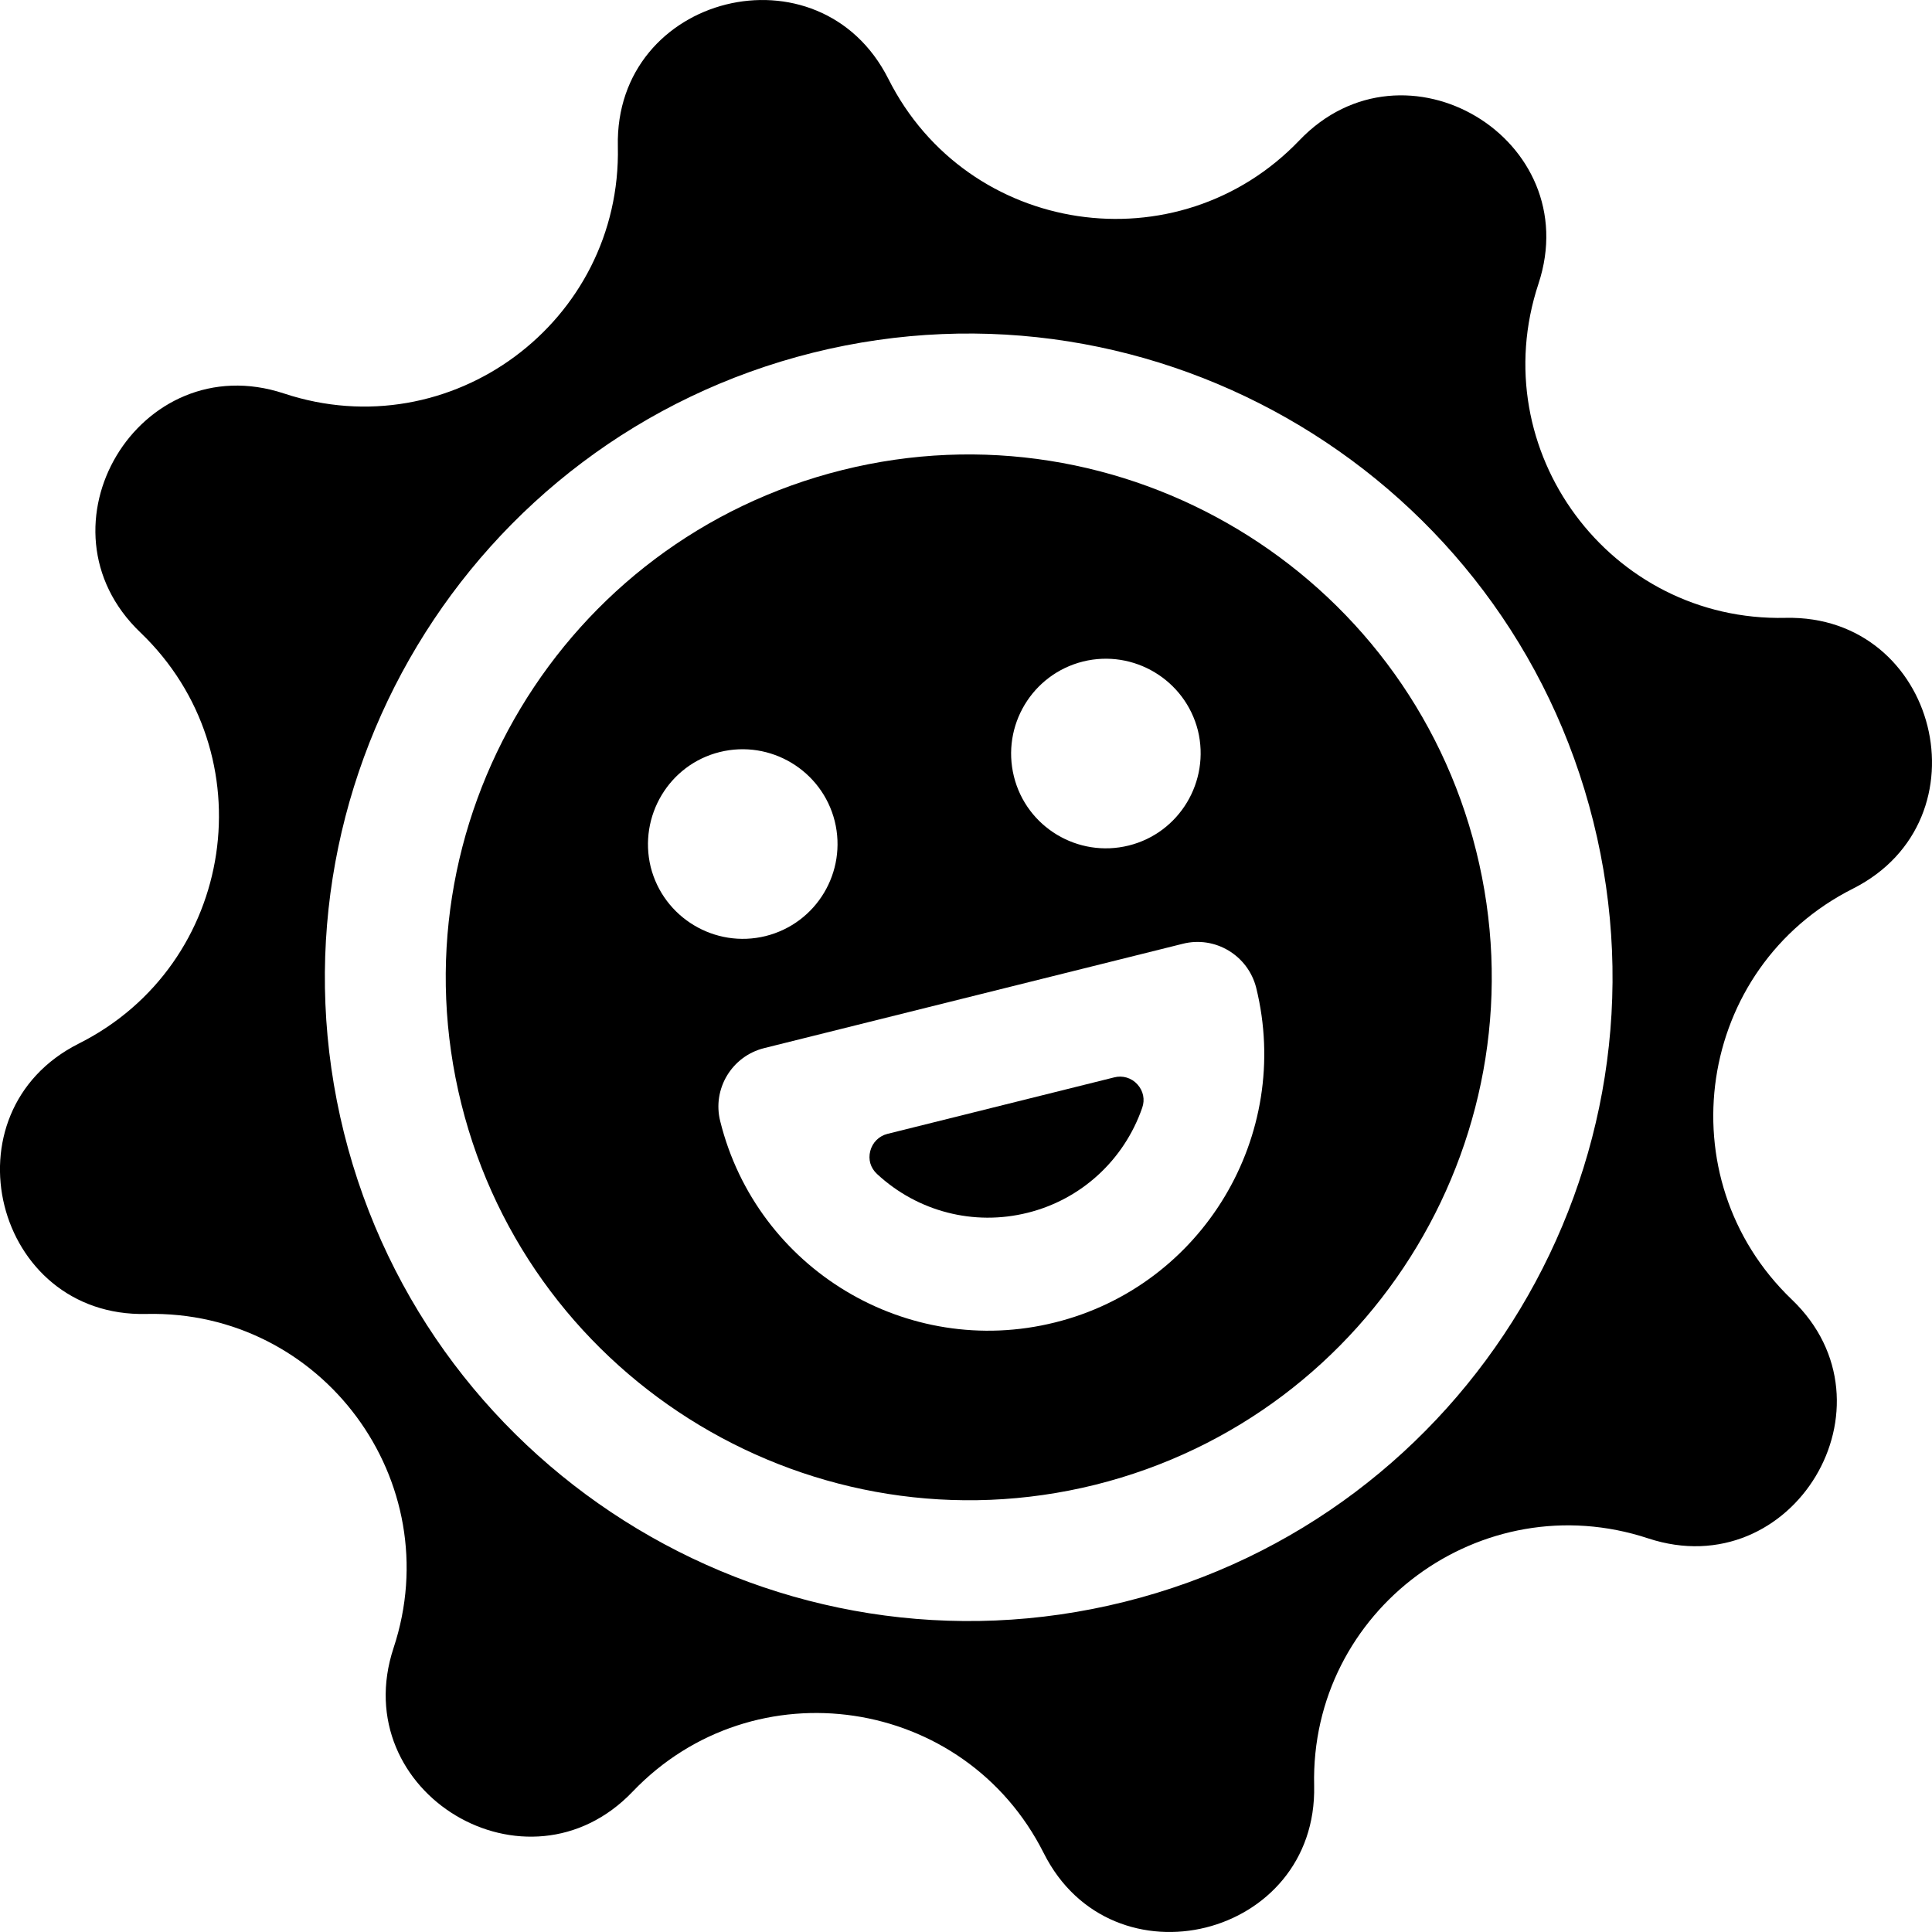 <svg viewBox="0 0 20 20" fill="none" xmlns="http://www.w3.org/2000/svg" width="1000" height="1000">
<g clip-path="url(#clip0)">
<path d="M11.684 8.753C11.159 8.883 10.626 8.563 10.496 8.038C10.366 7.513 10.684 6.98 11.211 6.848C11.736 6.718 12.269 7.038 12.401 7.563C12.529 8.09 12.209 8.623 11.684 8.753ZM10.921 13.69C9.391 14.072 7.836 13.137 7.456 11.608C7.371 11.273 7.576 10.933 7.911 10.85L12.244 9.77C12.579 9.685 12.919 9.89 13.004 10.225C13.381 11.755 12.449 13.31 10.921 13.69ZM7.451 7.785C7.976 7.655 8.509 7.975 8.641 8.5C8.771 9.025 8.454 9.558 7.926 9.69C7.401 9.82 6.868 9.5 6.736 8.975C6.608 8.45 6.926 7.915 7.451 7.785ZM8.719 4.866C5.821 5.588 4.053 8.53 4.776 11.428C5.498 14.322 8.441 16.09 11.339 15.37C14.236 14.647 16.004 11.705 15.281 8.808C14.559 5.913 11.614 4.143 8.719 4.866Z" fill="black"/>
<path d="M10.636 12.555C10.081 12.693 9.499 12.543 9.079 12.153C9.011 12.09 8.986 12.003 9.009 11.915C9.031 11.828 9.099 11.76 9.186 11.738L11.534 11.153C11.621 11.13 11.714 11.158 11.774 11.225C11.836 11.293 11.854 11.383 11.824 11.468C11.636 12.01 11.191 12.418 10.636 12.555Z" fill="black"/>
<path d="M11.641 16.582C8.076 17.472 4.451 15.295 3.561 11.728C2.674 8.163 4.849 4.541 8.416 3.651C11.981 2.763 15.606 4.941 16.494 8.505C17.384 12.07 15.206 15.695 11.641 16.582ZM18.484 6.396C16.666 6.438 15.354 4.666 15.926 2.938C16.421 1.441 14.541 0.313 13.451 1.453C12.194 2.766 10.014 2.443 9.196 0.816C8.486 -0.591 6.359 -0.062 6.396 1.516C6.436 3.333 4.666 4.646 2.939 4.073C1.441 3.578 0.313 5.458 1.454 6.548C2.766 7.805 2.444 9.985 0.816 10.803C-0.592 11.51 -0.062 13.64 1.516 13.602C3.334 13.56 4.646 15.332 4.074 17.06C3.579 18.56 5.459 19.687 6.549 18.547C7.806 17.232 9.986 17.557 10.804 19.182C11.511 20.592 13.639 20.062 13.604 18.485C13.561 16.667 15.334 15.355 17.061 15.925C18.561 16.42 19.689 14.543 18.549 13.453C17.236 12.195 17.559 10.015 19.184 9.198C20.592 8.485 20.061 6.361 18.484 6.396Z" fill="black"/>
</g>
<defs>
<clipPath id="clip0">
<rect width="20" height="20" fill="white"/>
</clipPath>
</defs>
</svg>